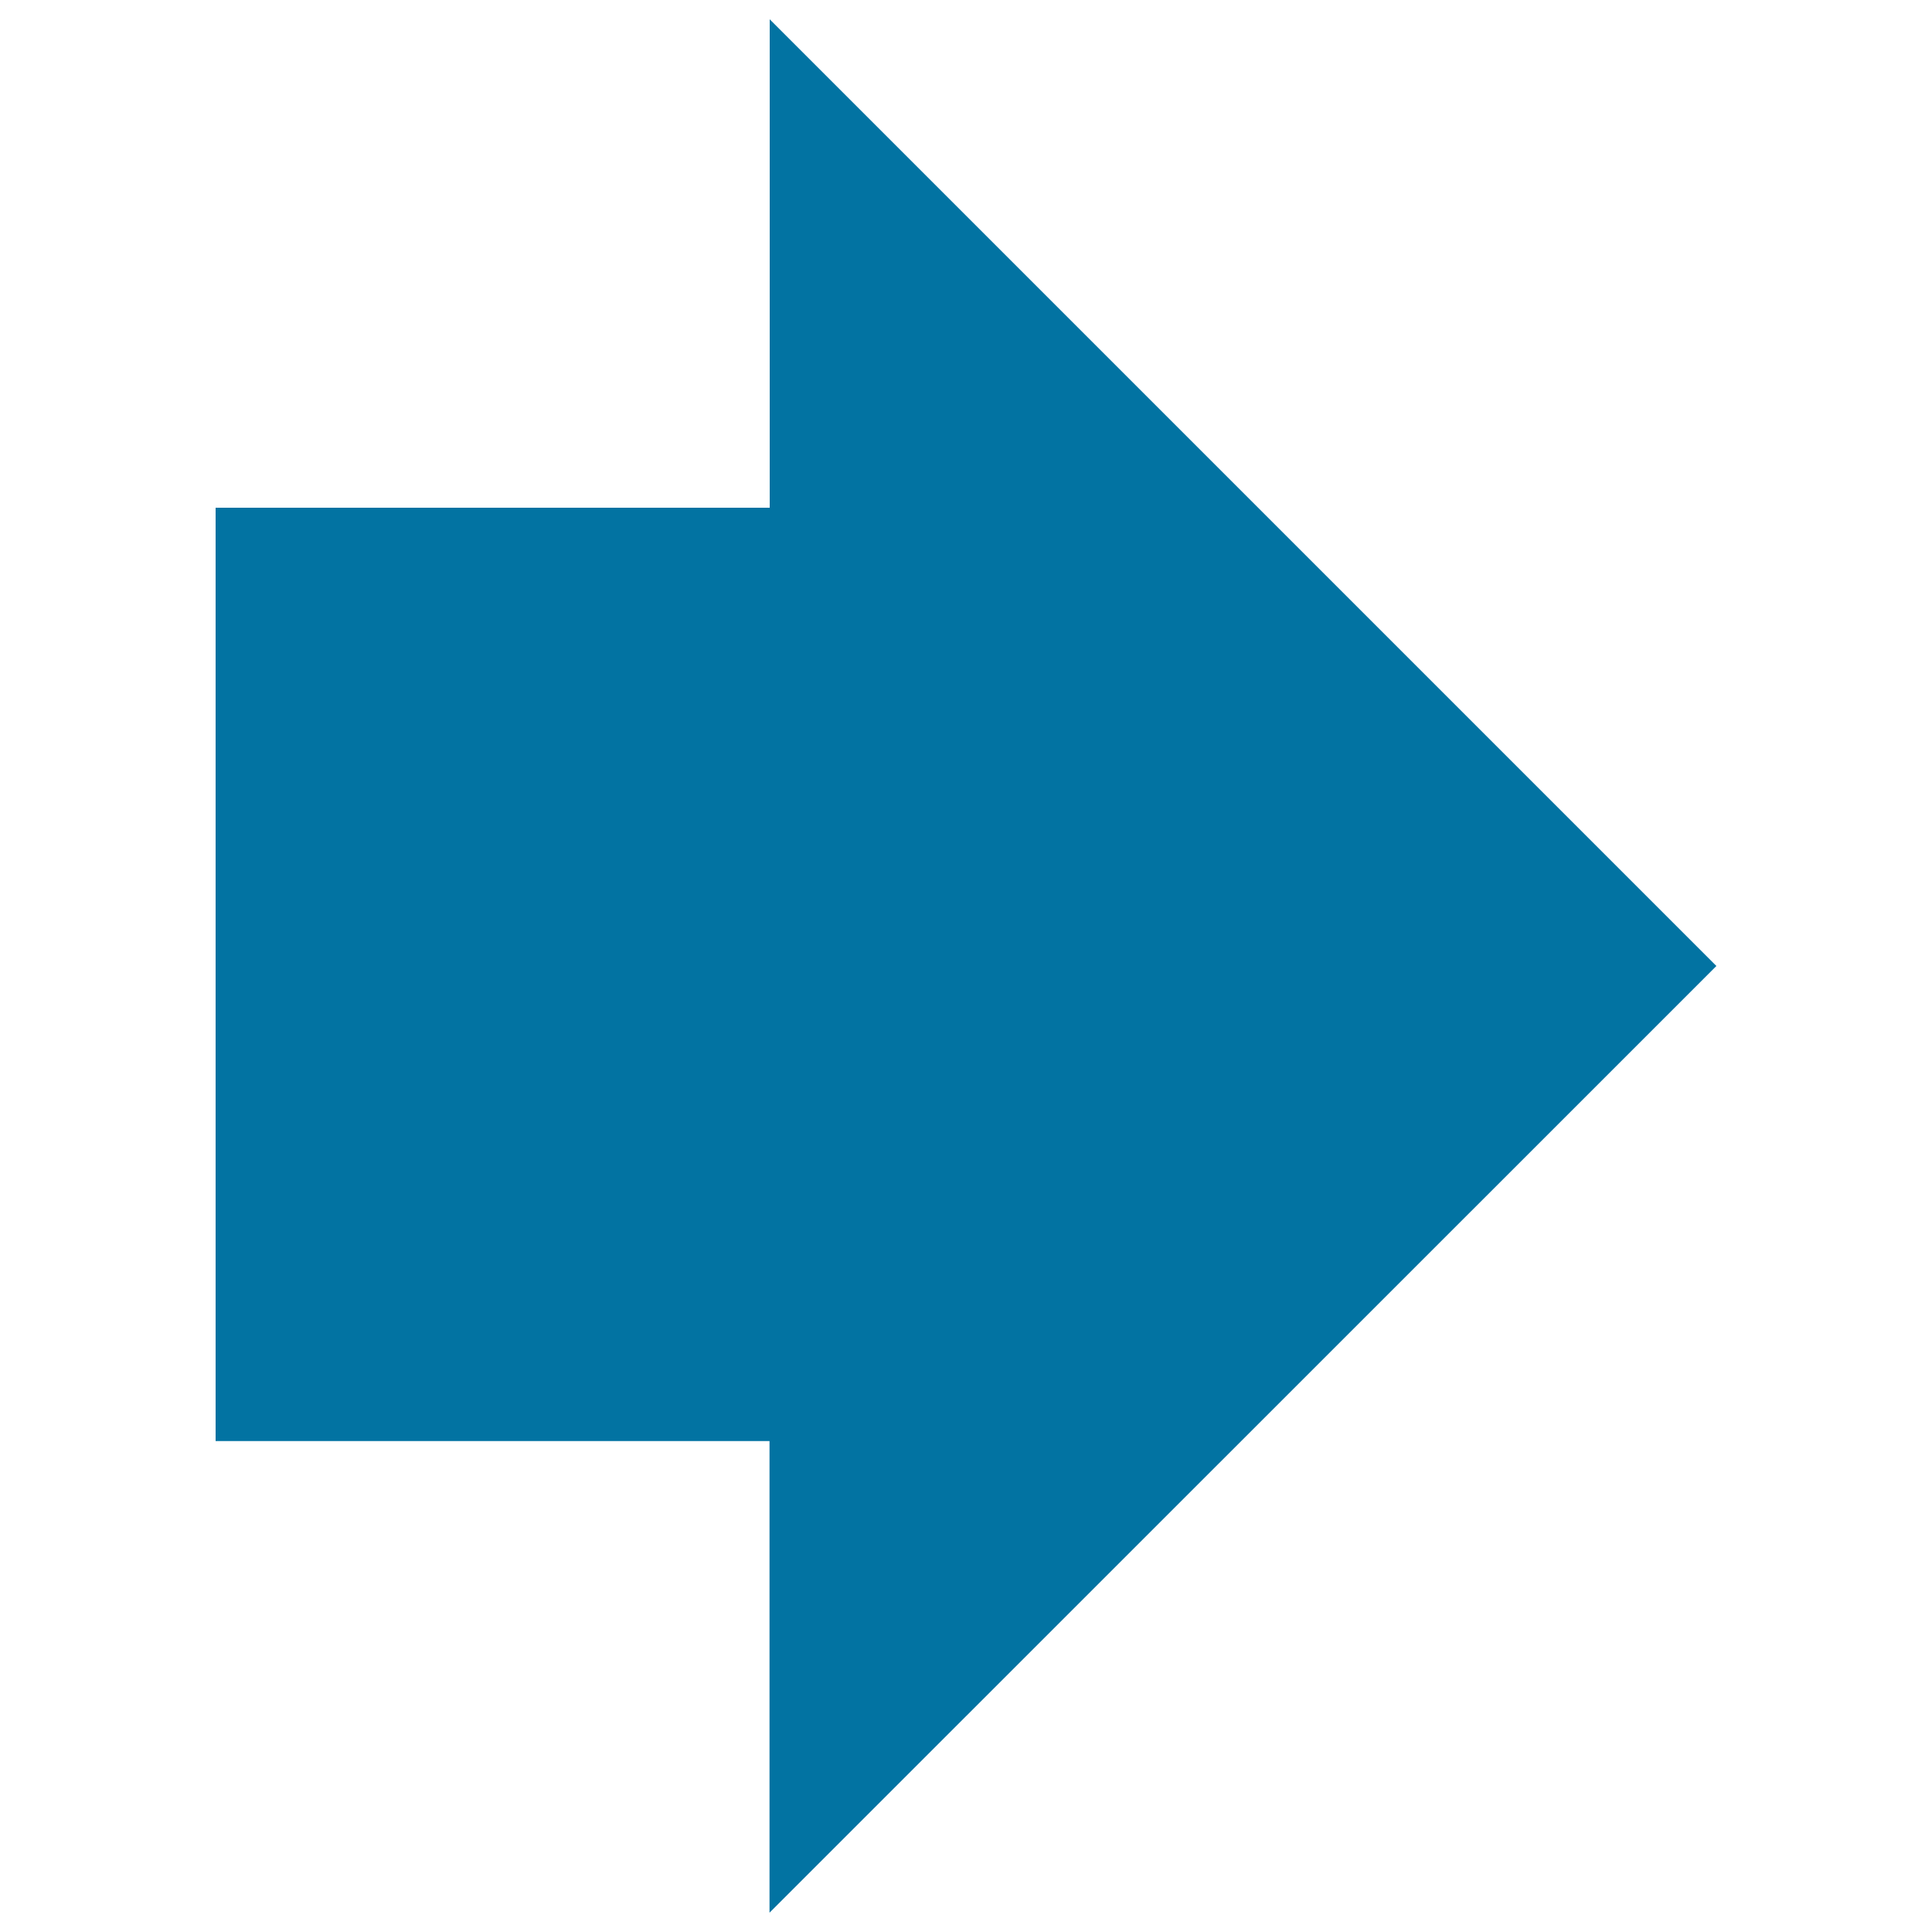 <svg xmlns="http://www.w3.org/2000/svg" viewBox="0 0 1000 1000" style="fill:#0273a2">
<title>Right Arrow SVG icon</title>
<path d="M888.4,500l-490-490v252.8H111.6l0,483.1h286.7V990L888.4,500z"/>
</svg>